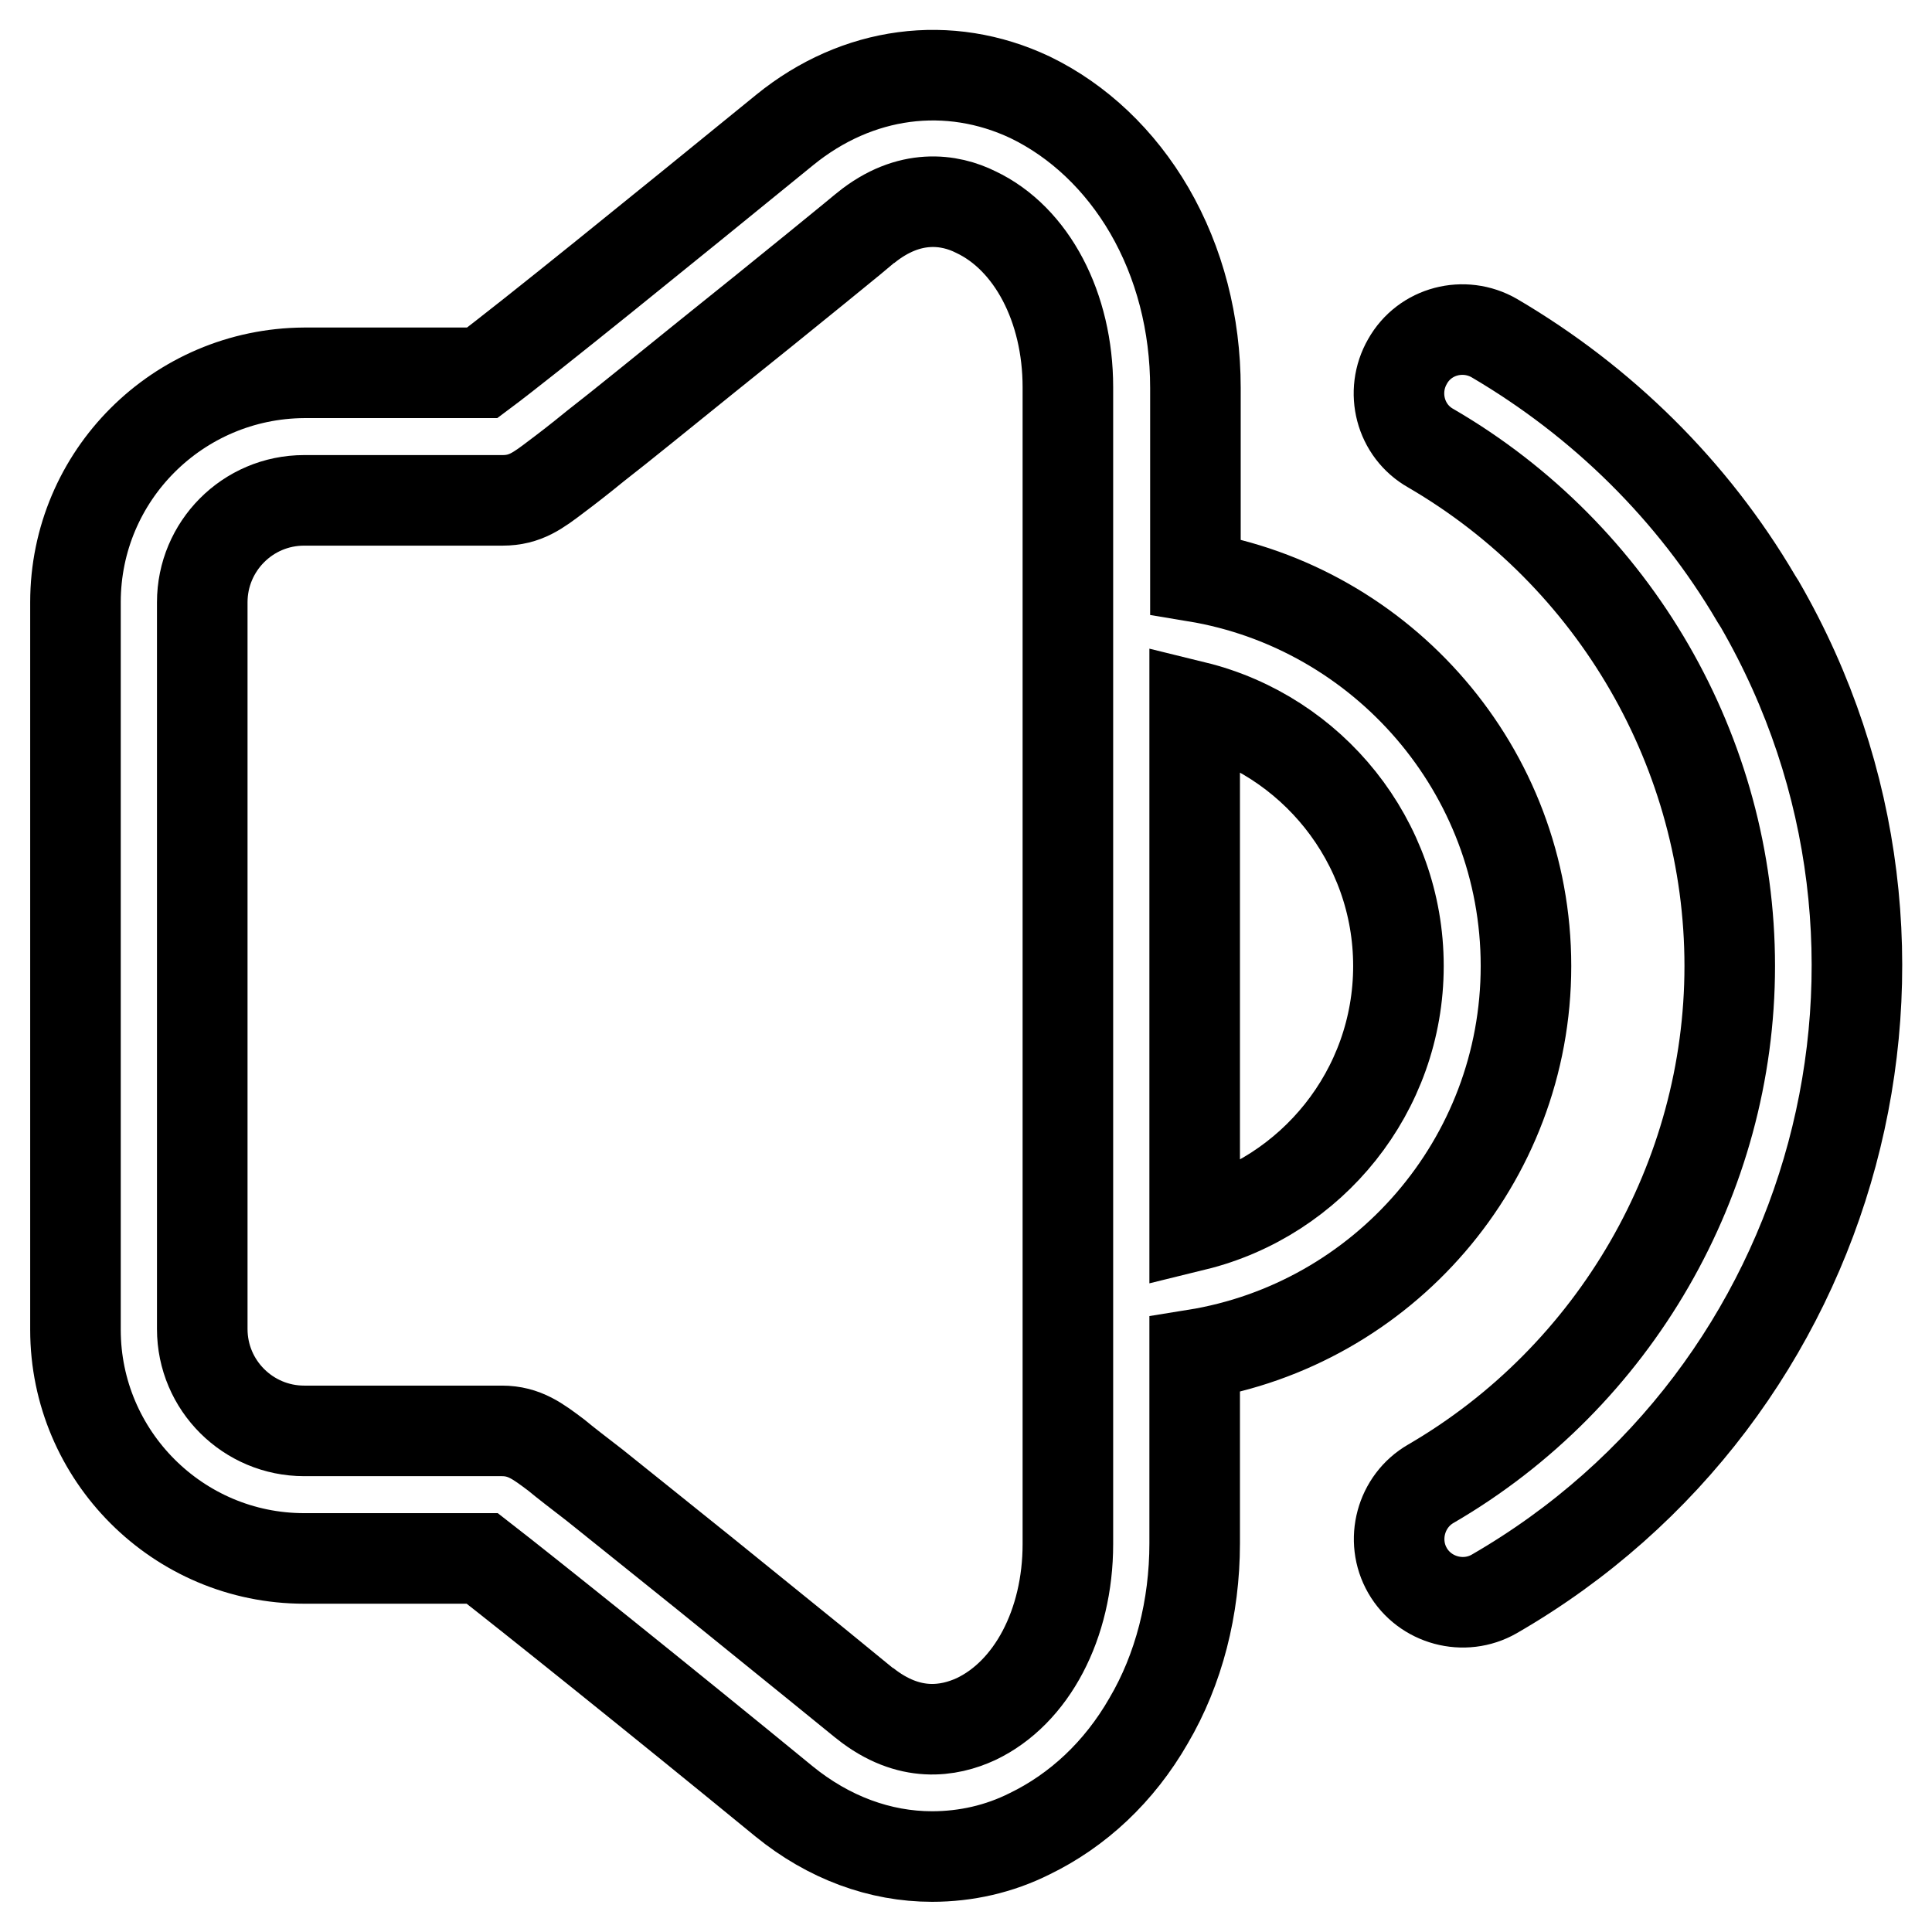 <?xml version="1.0" encoding="utf-8"?>
<!-- Svg Vector Icons : http://www.onlinewebfonts.com/icon -->
<!DOCTYPE svg PUBLIC "-//W3C//DTD SVG 1.1//EN" "http://www.w3.org/Graphics/SVG/1.1/DTD/svg11.dtd">
<svg version="1.1" xmlns="http://www.w3.org/2000/svg" xmlns:xlink="http://www.w3.org/1999/xlink" x="0px" y="0px" viewBox="0 0 256 256" enable-background="new 0 0 256 256" xml:space="preserve">
<g> <path stroke-width="12" fill-opacity="0" stroke="#000000"  d="M232.7,79.3C224.3,65,212.3,53.2,198,44.8c-4-2.3-9.2-1-11.5,3.1c-2.3,4-1,9.2,3.1,11.5 c24.4,14.2,39.6,40.4,39.6,68.6c0,28.1-15.2,54.4-39.6,68.6c-4,2.3-5.4,7.5-3.1,11.5c2.3,4,7.5,5.4,11.5,3.1l0,0 c45.9-26.5,61.7-85.2,35.2-131.1C233,79.8,232.9,79.6,232.7,79.3L232.7,79.3z"/> <path stroke-width="12" fill-opacity="0" stroke="#000000"  d="M202.2,128c0-25.9-19-47.5-43.8-51.6v-25c0-8.5-2.1-16.6-6.1-23.5c-3.9-6.7-9.4-11.9-15.8-15 c-10.8-5.1-22.9-3.5-32.5,4.3C87.8,30.4,69.8,45,63.9,49.4H40.3C23.6,49.5,10,63,10,79.8v96.4c0,16.7,13.6,30.3,30.3,30.3h23.6 c5.8,4.5,23.9,19,40,32.2c5.9,4.8,12.7,7.3,19.6,7.3c4.5,0,8.9-1,12.9-3c6.4-3.1,11.9-8.2,15.8-15c4-6.8,6.1-15,6.1-23.5v-25 C183.2,175.5,202.2,153.9,202.2,128z M185.3,128c0,16.6-11.5,30.6-27,34.4V93.6C173.8,97.4,185.3,111.4,185.3,128z M141.5,204.6 c0,10.6-4.8,19.7-12.2,23.2c-3.5,1.6-8.8,2.6-14.7-2.1c-0.1-0.1-10.6-8.6-21.1-17.1c-6.2-5-11.1-8.9-14.7-11.8 c-2.2-1.7-3.9-3-5.1-4c-2.4-1.8-4.2-3.2-7.2-3.2H40.3c-7.4,0-13.5-6-13.5-13.5V79.8c0-7.4,6-13.5,13.5-13.5h26.3 c3,0,4.7-1.3,7.2-3.2c1.2-0.9,2.9-2.2,5.1-4c3.6-2.8,8.5-6.8,14.7-11.8c10.5-8.4,21-17,21.1-17.1c5.8-4.7,11.2-3.8,14.6-2.1 c7.4,3.5,12.2,12.6,12.2,23.2V204.6L141.5,204.6z"/></g>
</svg>